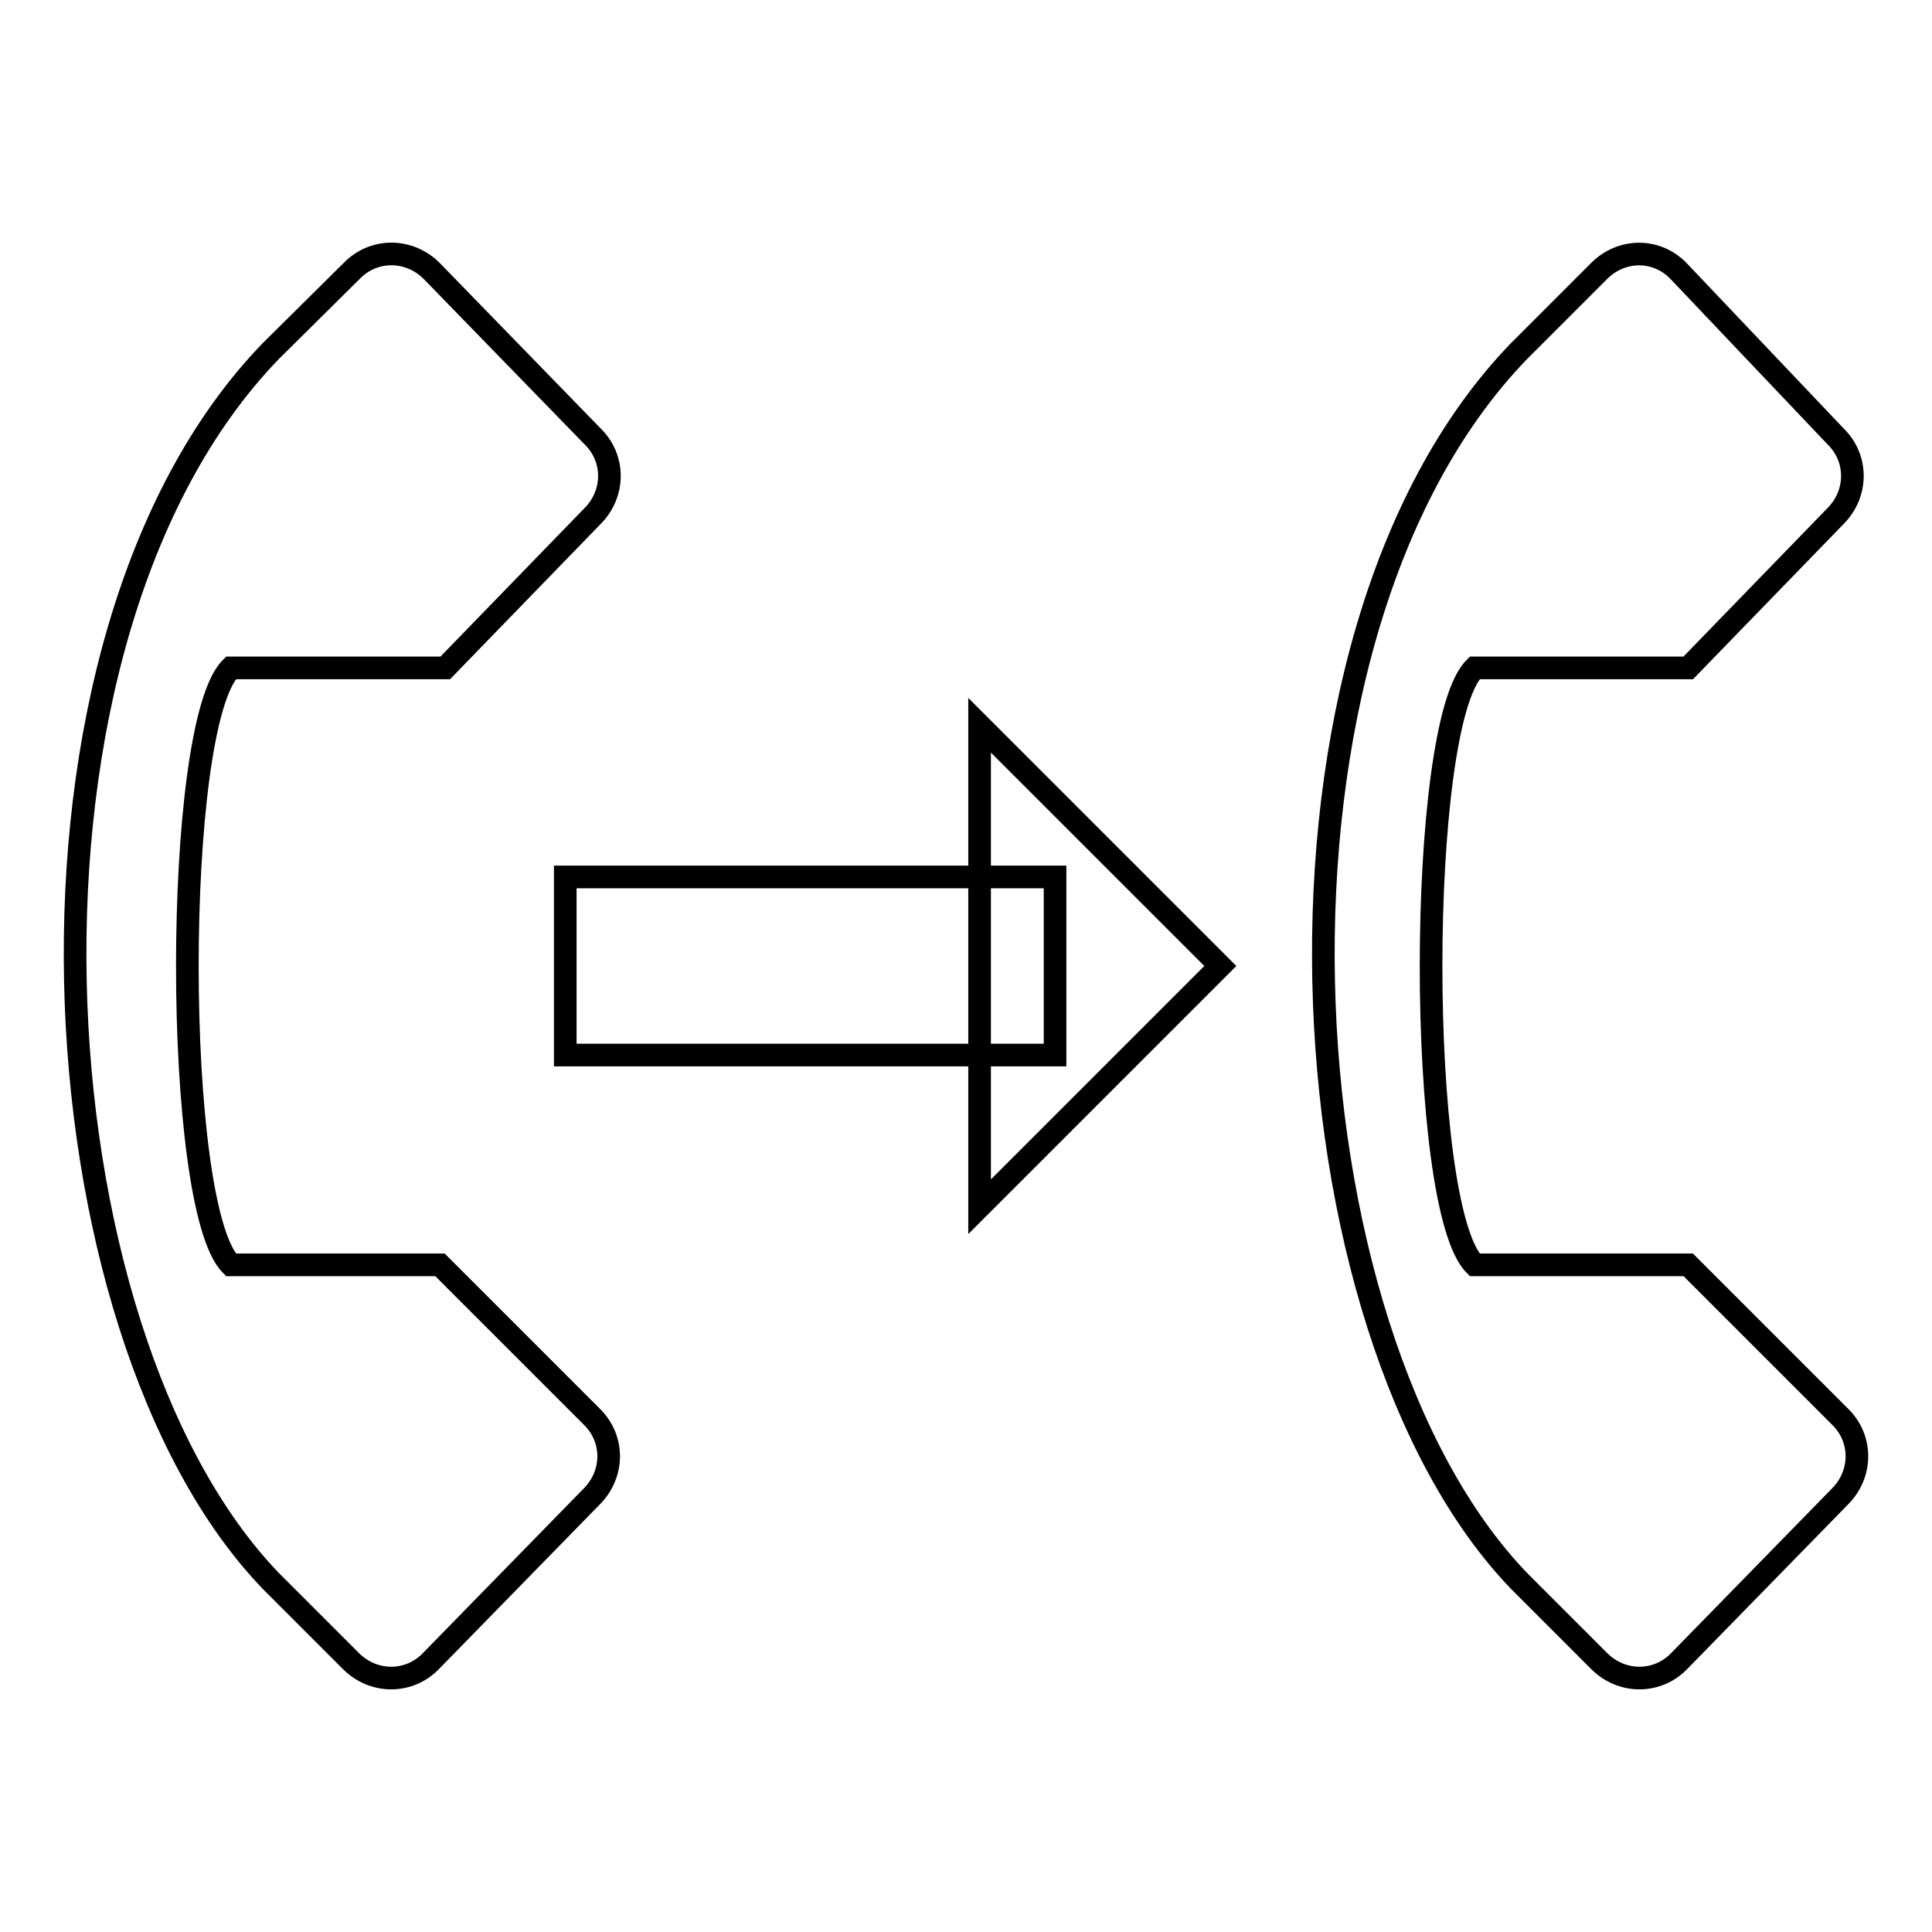 <?xml version="1.0" encoding="utf-8"?>
<!-- Svg Vector Icons : http://www.onlinewebfonts.com/icon -->
<!DOCTYPE svg PUBLIC "-//W3C//DTD SVG 1.1//EN" "http://www.w3.org/Graphics/SVG/1.1/DTD/svg11.dtd">
<svg version="1.1" xmlns="http://www.w3.org/2000/svg" xmlns:xlink="http://www.w3.org/1999/xlink" x="0px" y="0px" viewBox="0 0 256 256" enable-background="new 0 0 256 256" xml:space="preserve">
<g><g><path stroke-width="3" fill-opacity="0" stroke="#000000"  d="M211.9,35.9l-10.6,10.6c-37.2,38.4-31.9,129.9,0,163l10.6,10.6c3,3,7.7,3,10.6,0l21.3-21.8c3-3,3-7.7,0-10.6l-20.1-20.1h-28.3c-7.7-7.7-7.7-71.5,0-79.1h28.3l19.5-20.1c3-3,3-7.7,0-10.6l-20.7-21.8C219.6,32.9,214.9,32.9,211.9,35.9z"/><path stroke-width="3" fill-opacity="0" stroke="#000000"  d="M46.6,35.9L35.9,46.5c-37.2,38.4-31.9,129.9,0,163l10.6,10.6c3,3,7.7,3,10.6,0l21.3-21.8c3-3,3-7.7,0-10.6l-20.1-20.1H30.6c-7.7-7.7-7.7-71.5,0-79.1H59l19.5-20.1c3-3,3-7.7,0-10.6L57.2,35.9C54.2,32.9,49.5,32.9,46.6,35.9z"/><path stroke-width="3" fill-opacity="0" stroke="#000000"  d="M129.8,96.1l31.9,31.9l-31.9,31.9V96.1z"/><path stroke-width="3" fill-opacity="0" stroke="#000000"  d="M74.9,116.2h64.9v23.6H74.9V116.2L74.9,116.2z"/></g></g>
</svg>